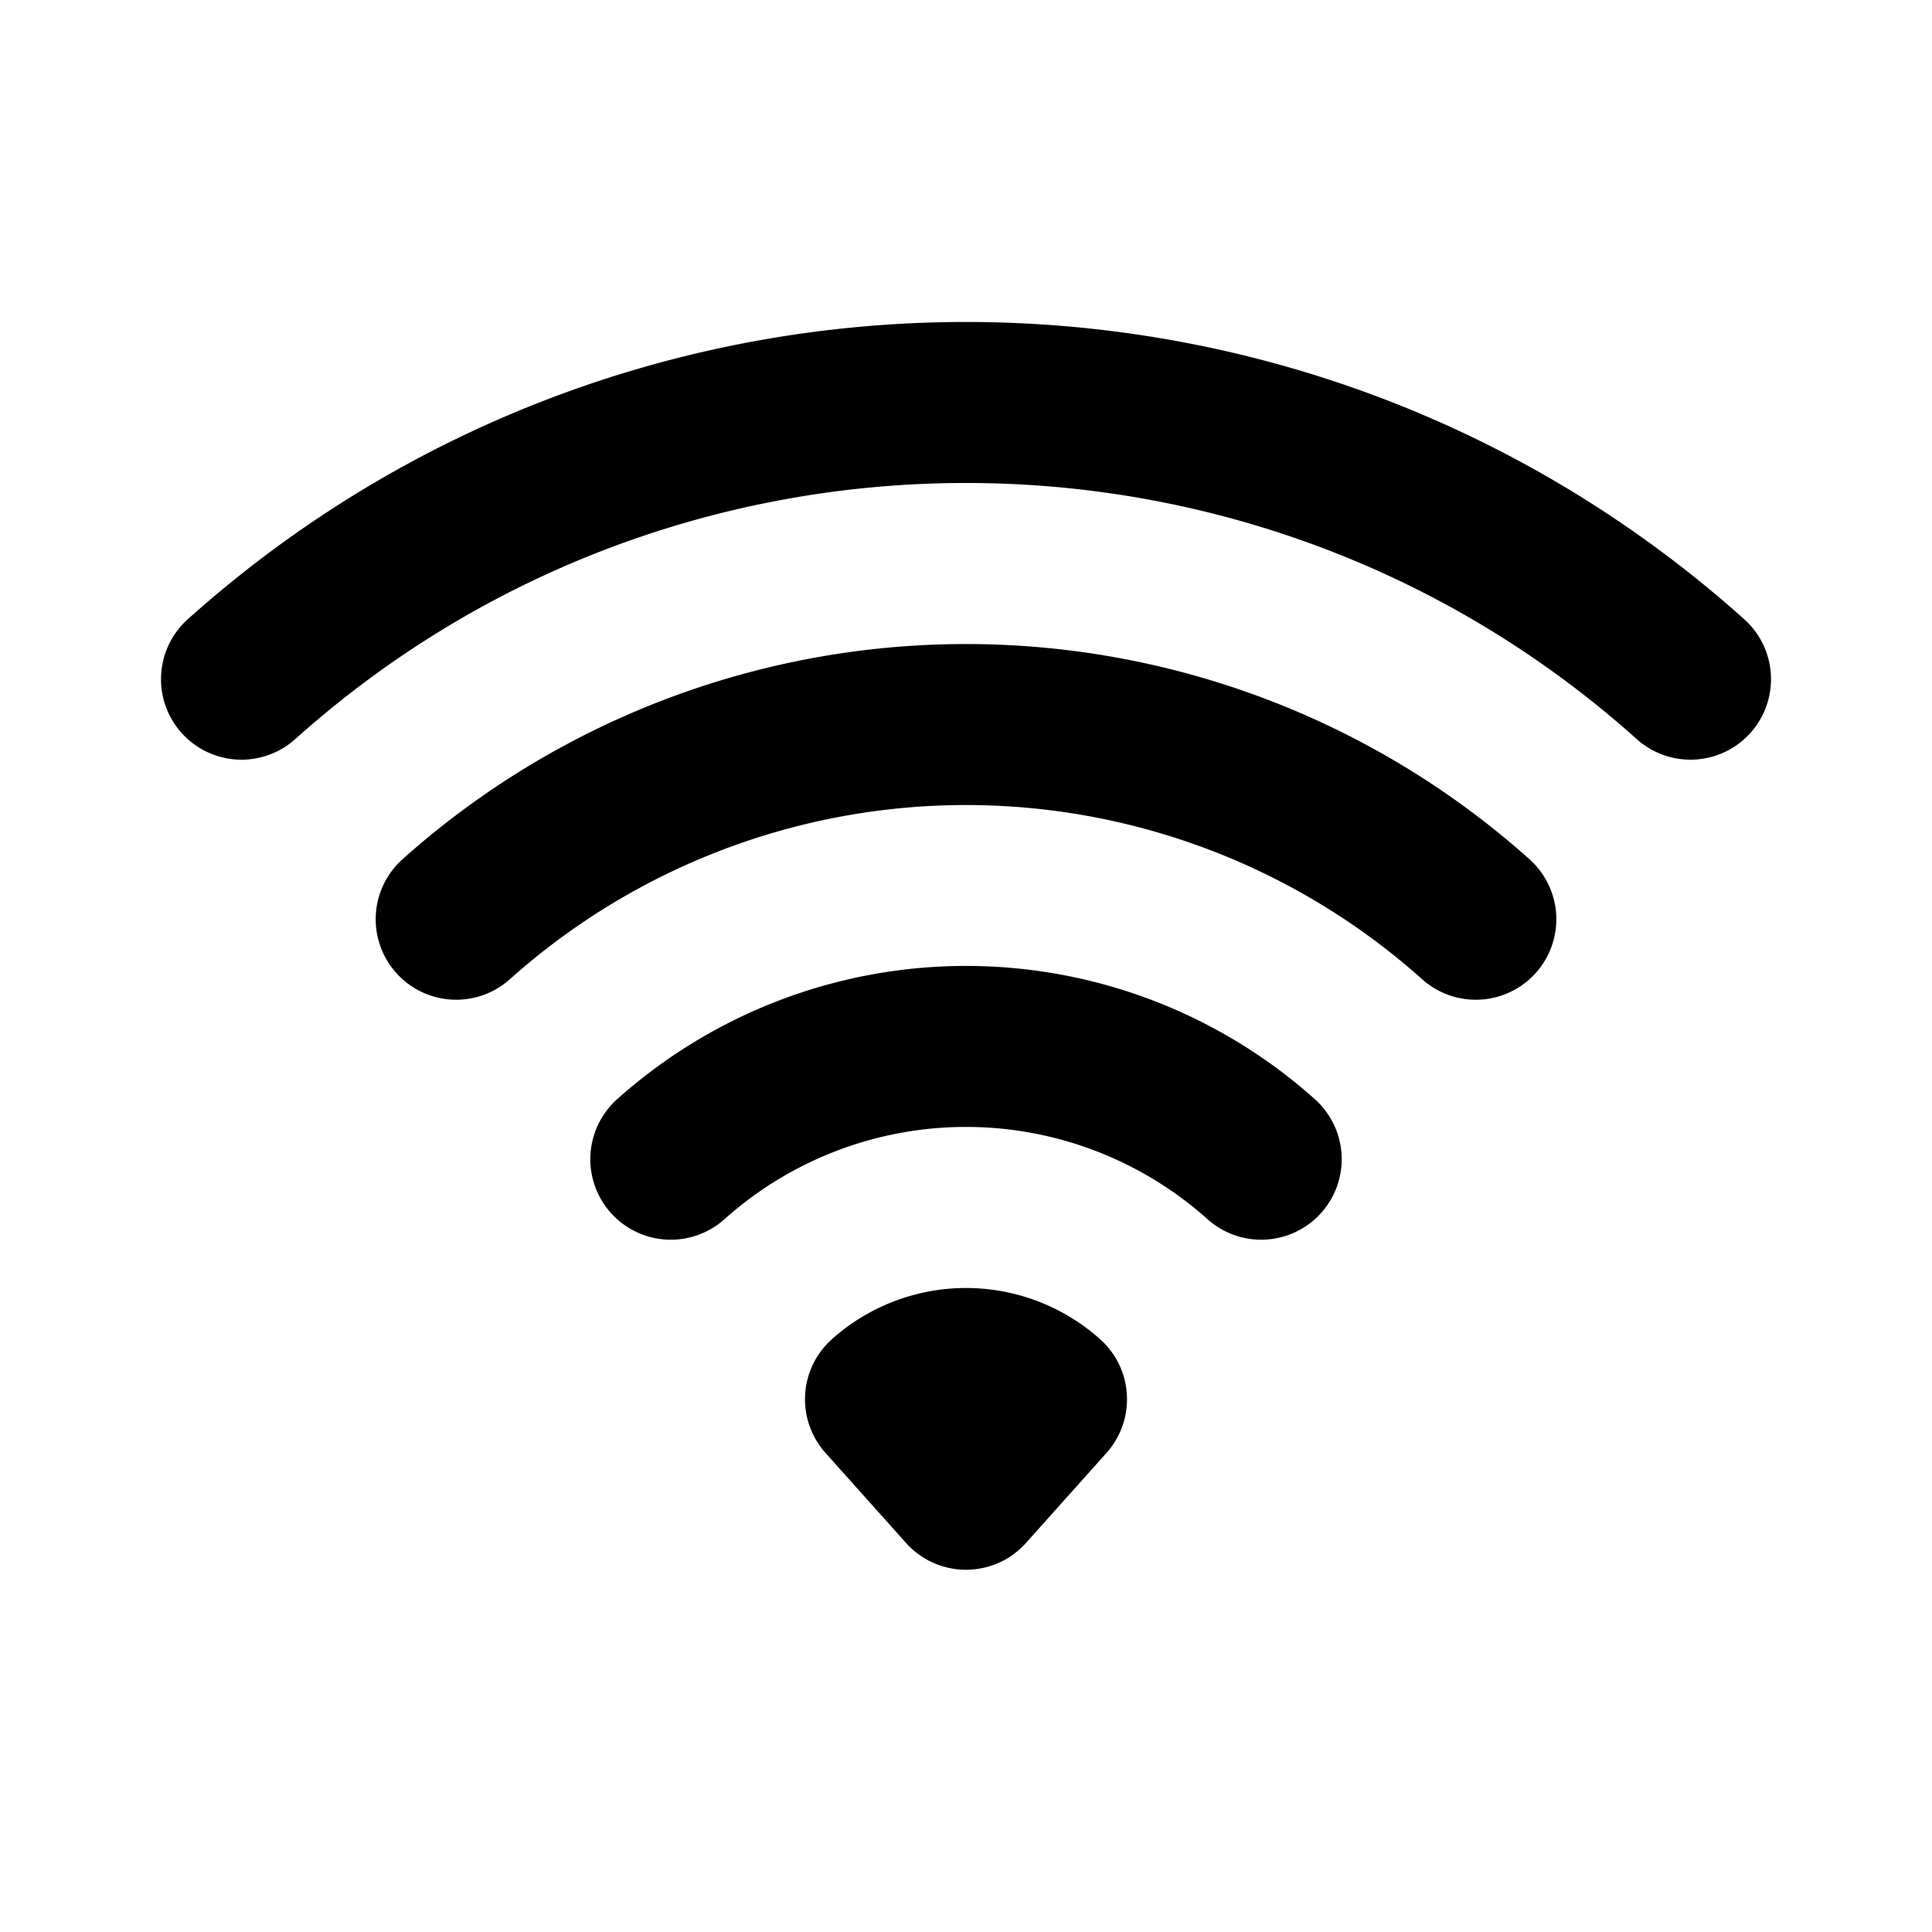 <?xml version="1.0" encoding="utf-8"?>
<svg width="800px" height="800px" viewBox="0 0 24 24" xmlns="http://www.w3.org/2000/svg" fill="none">
  <path stroke="#000000" stroke-linecap="round" stroke-linejoin="round" stroke-width="2" d="M21 8.437c-5.115-4.583-12.885-4.583-18 0m15.333 2.982a9.501 9.501 0 0 0-12.666 0m10 2.981a5.5 5.5 0 0 0-7.334 0M12 18.5l1-1.118a1.5 1.5 0 0 0-2 0l1 1.118Z"/>
</svg>